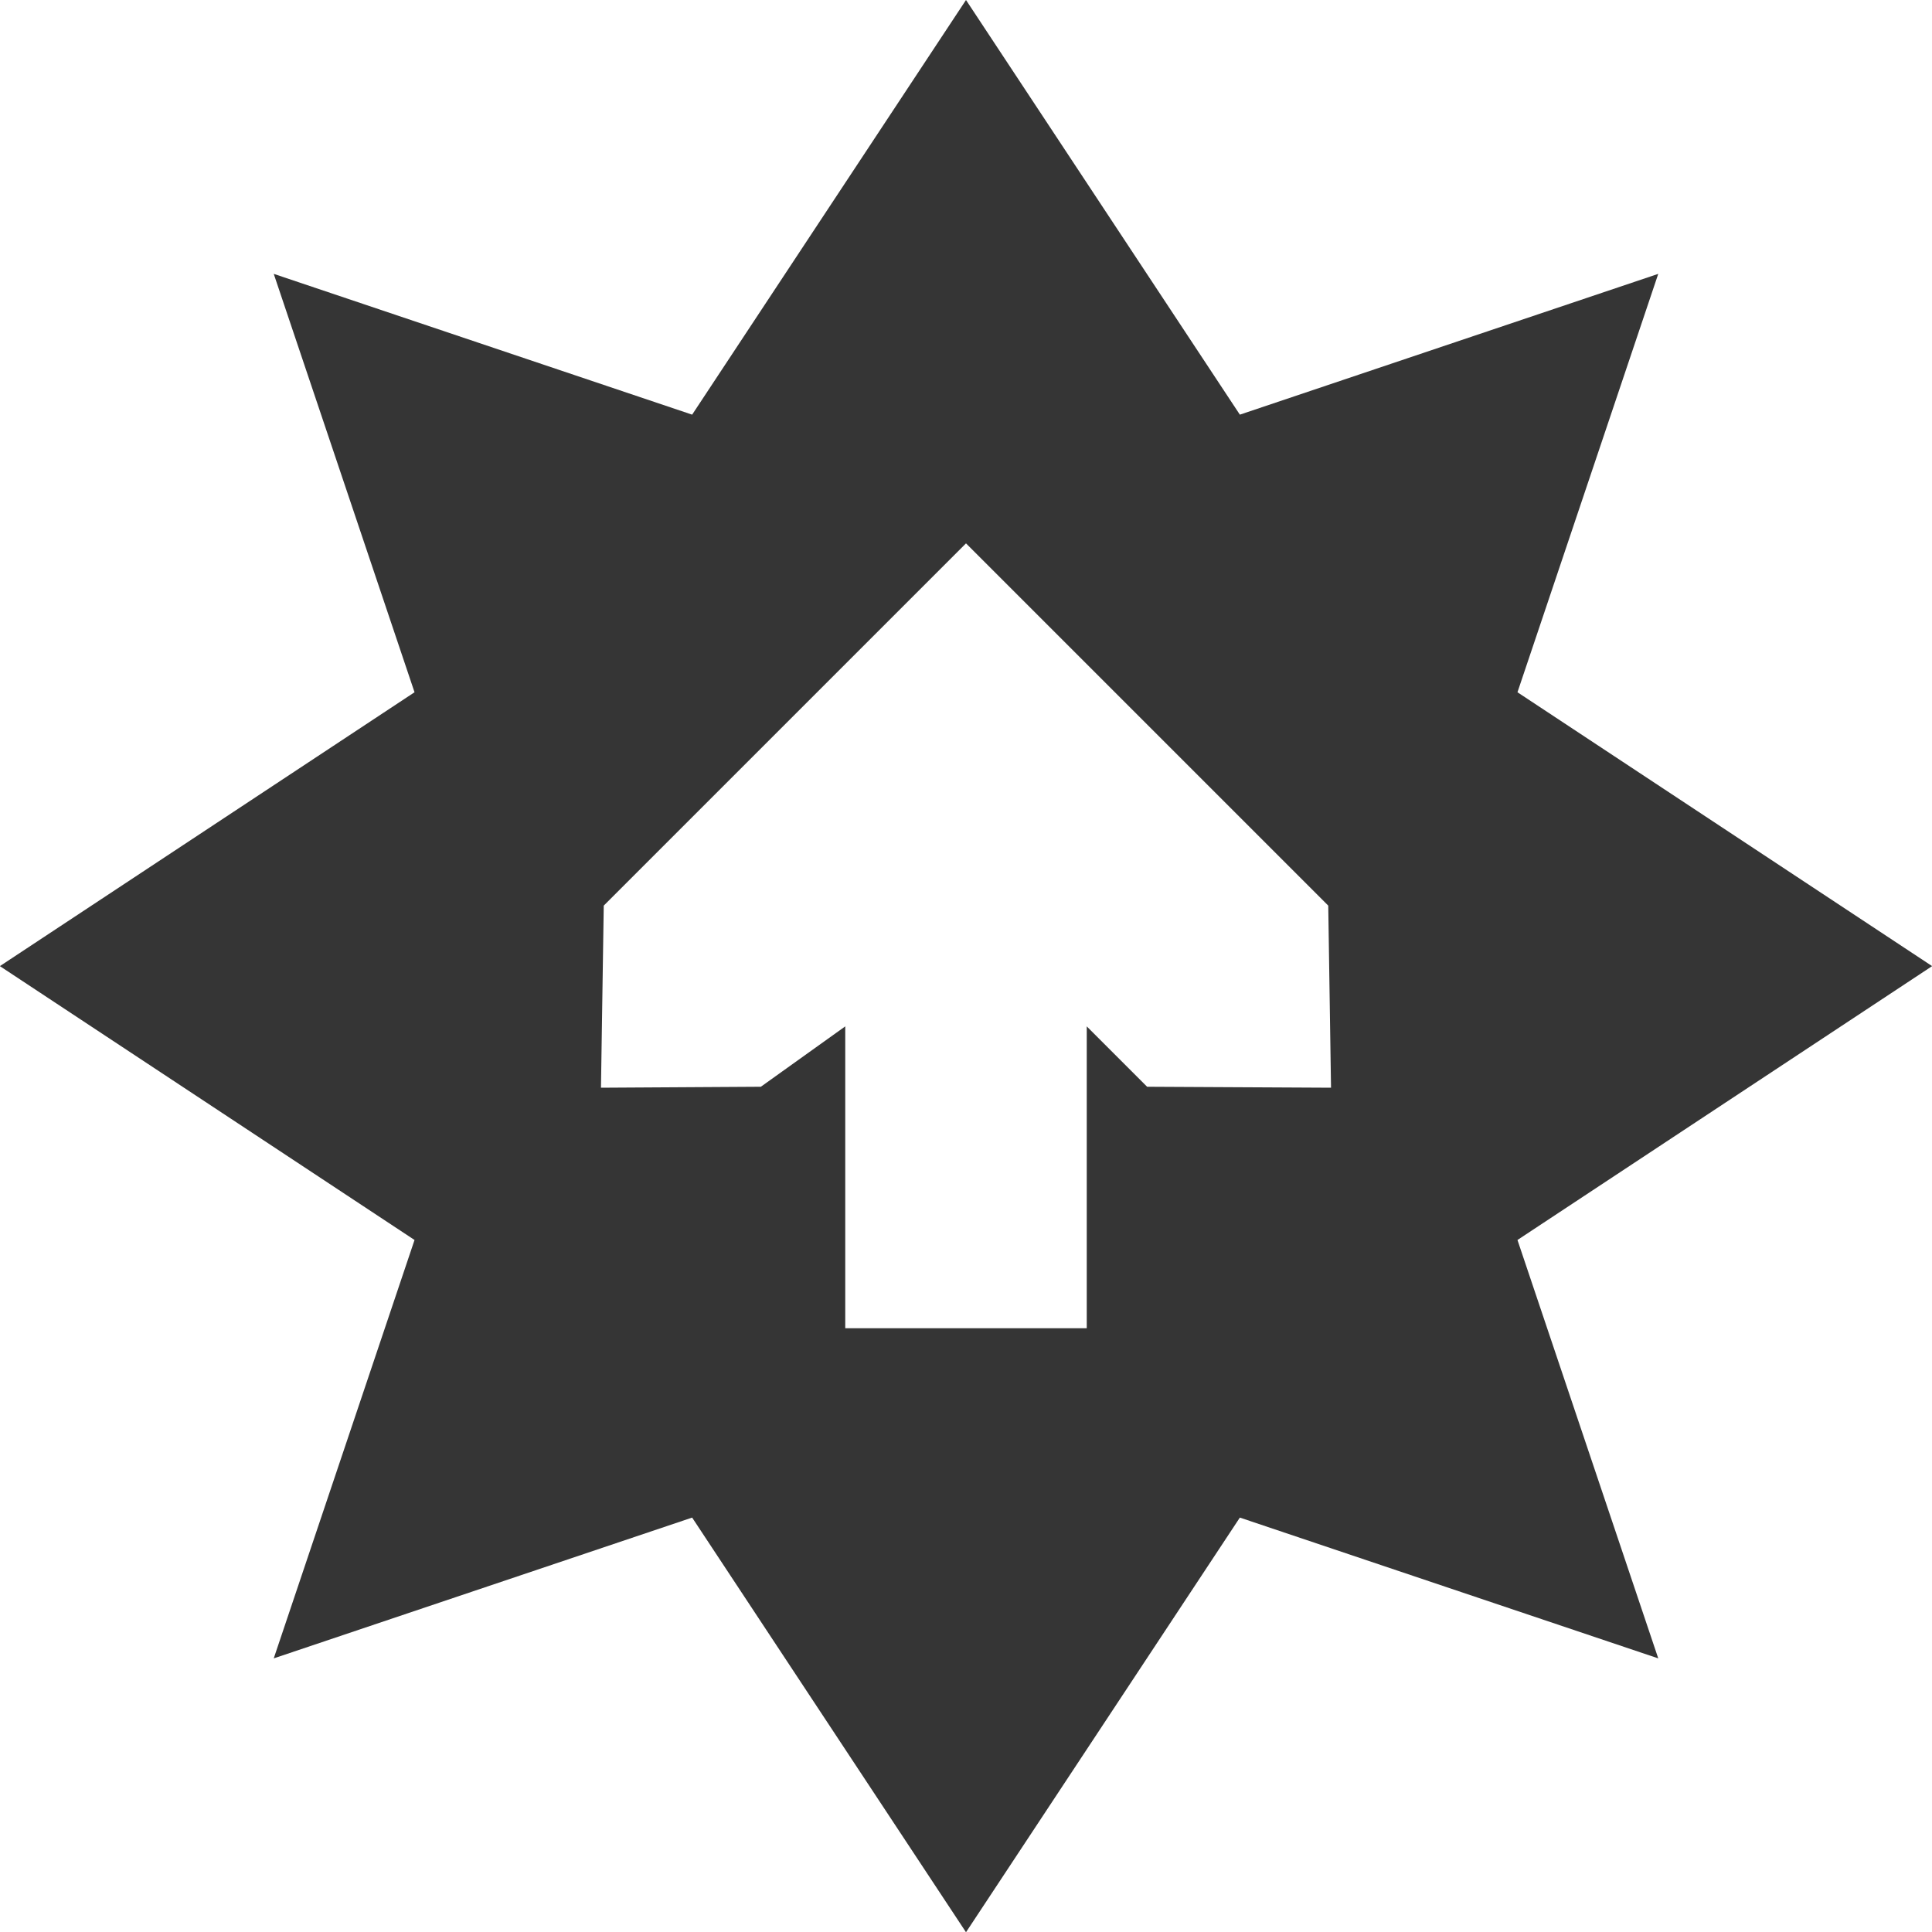 <svg xmlns="http://www.w3.org/2000/svg" viewBox="0 0 16 16">
 <g transform="translate(-181,-257)" style="display:inline">
  <path d="m 189 257 -2.268 3.434 -3.465 -1.166 1.166 3.465 -3.434 2.268 3.434 2.268 -1.166 3.465 3.465 -1.166 2.268 3.434 2.268 -3.434 3.465 1.166 -1.166 -3.465 3.434 -2.268 -3.434 -2.268 1.166 -3.465 -3.465 1.166 l -2.268 -3.434 m 0 4.5 3 3 0.023 1.508 -1.523 -0.008 -0.5 -0.5 0 2.5 -2 0 0 -2.5 -0.699 0.5 -1.324 0.008 0.023 -1.508 3 -3 z" style="fill:#353535;fill-opacity:1;stroke:none;fill-rule:evenodd"/>
 </g>
</svg>
